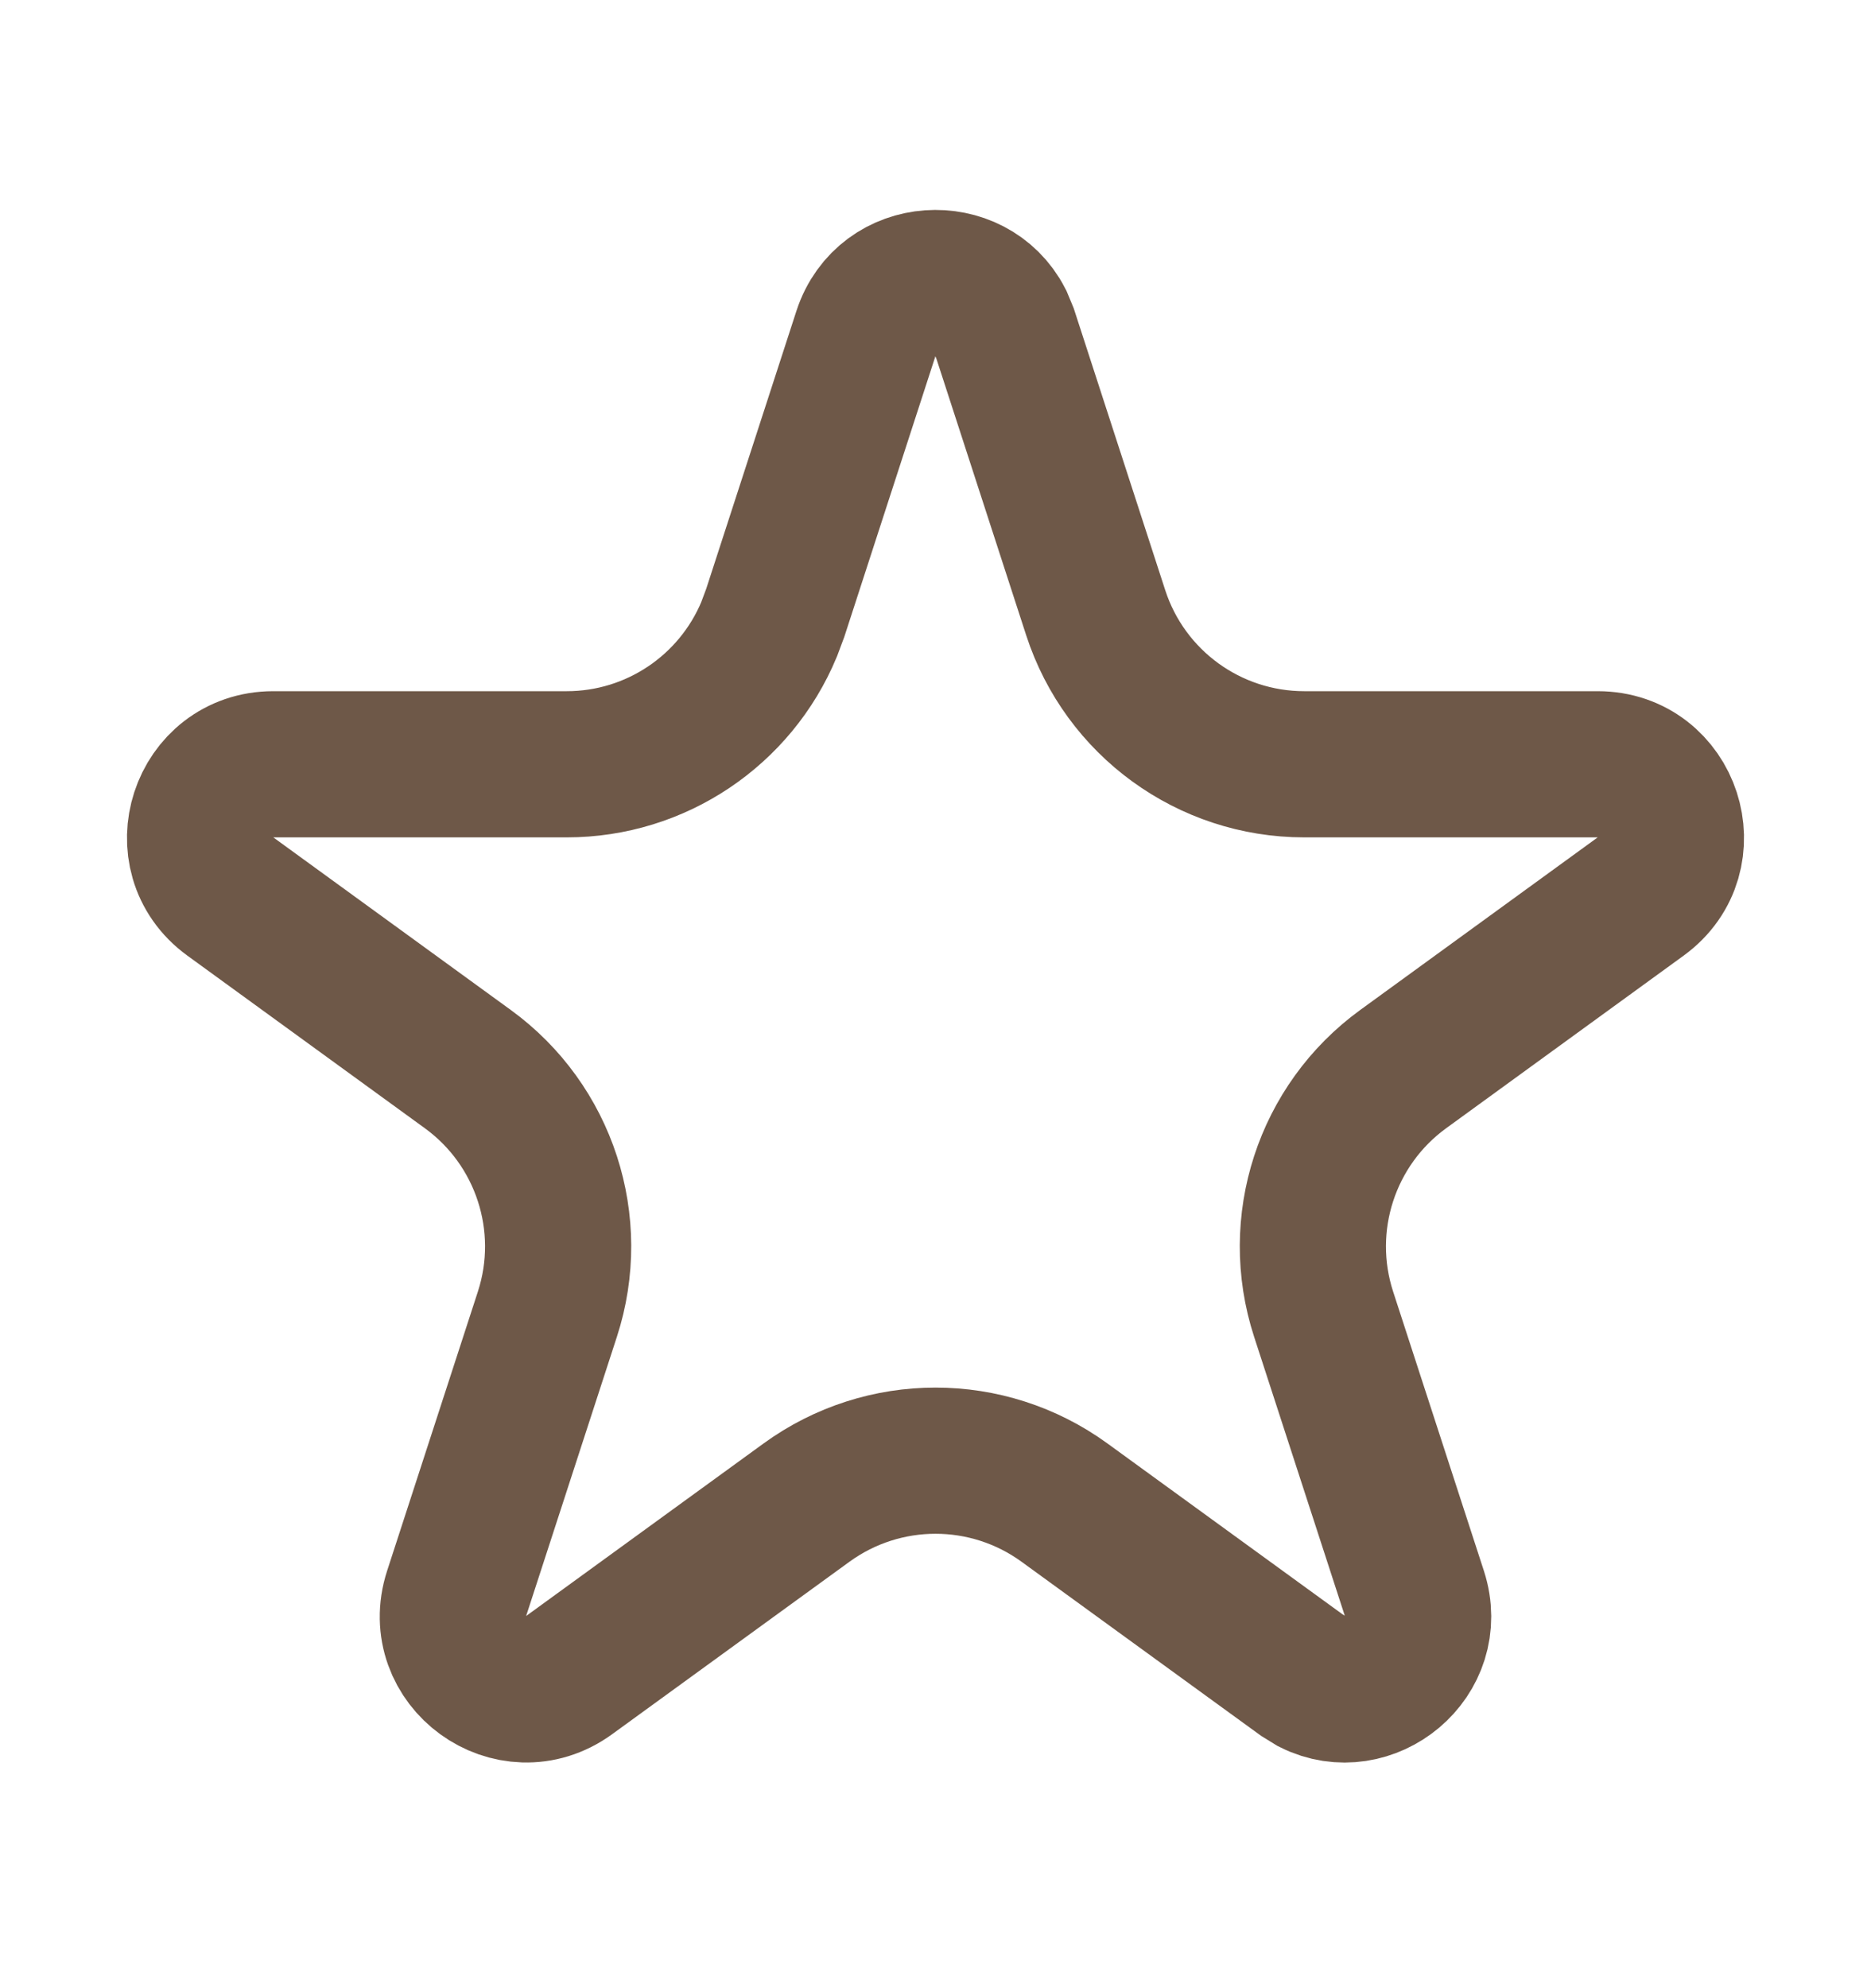 <?xml version="1.0" encoding="UTF-8"?> <svg xmlns="http://www.w3.org/2000/svg" width="16" height="17" viewBox="0 0 16 17" fill="none"><g clip-path="url(#clip0_11_1174)"><path d="M7.405 2.852C7.581 2.312 8.309 2.278 8.553 2.751L8.595 2.852L9.37 5.239C9.621 6.012 10.341 6.535 11.153 6.535H13.663C14.268 6.535 14.52 7.309 14.031 7.665L12 9.141C11.343 9.618 11.068 10.465 11.319 11.237L12.095 13.624C12.27 14.164 11.702 14.619 11.227 14.381L11.133 14.323L9.103 12.848C8.445 12.37 7.555 12.37 6.897 12.848L4.867 14.323C4.377 14.679 3.718 14.2 3.905 13.624L4.681 11.237C4.932 10.465 4.657 9.618 4 9.141L1.969 7.665C1.48 7.309 1.732 6.535 2.337 6.535H4.847C5.608 6.535 6.288 6.075 6.577 5.381L6.63 5.239L7.405 2.852Z" stroke="#6E5848" stroke-width="1.25"></path></g><defs><clipPath id="clip0_11_1174"><rect width="16" height="17" fill="white"></rect></clipPath></defs></svg> 